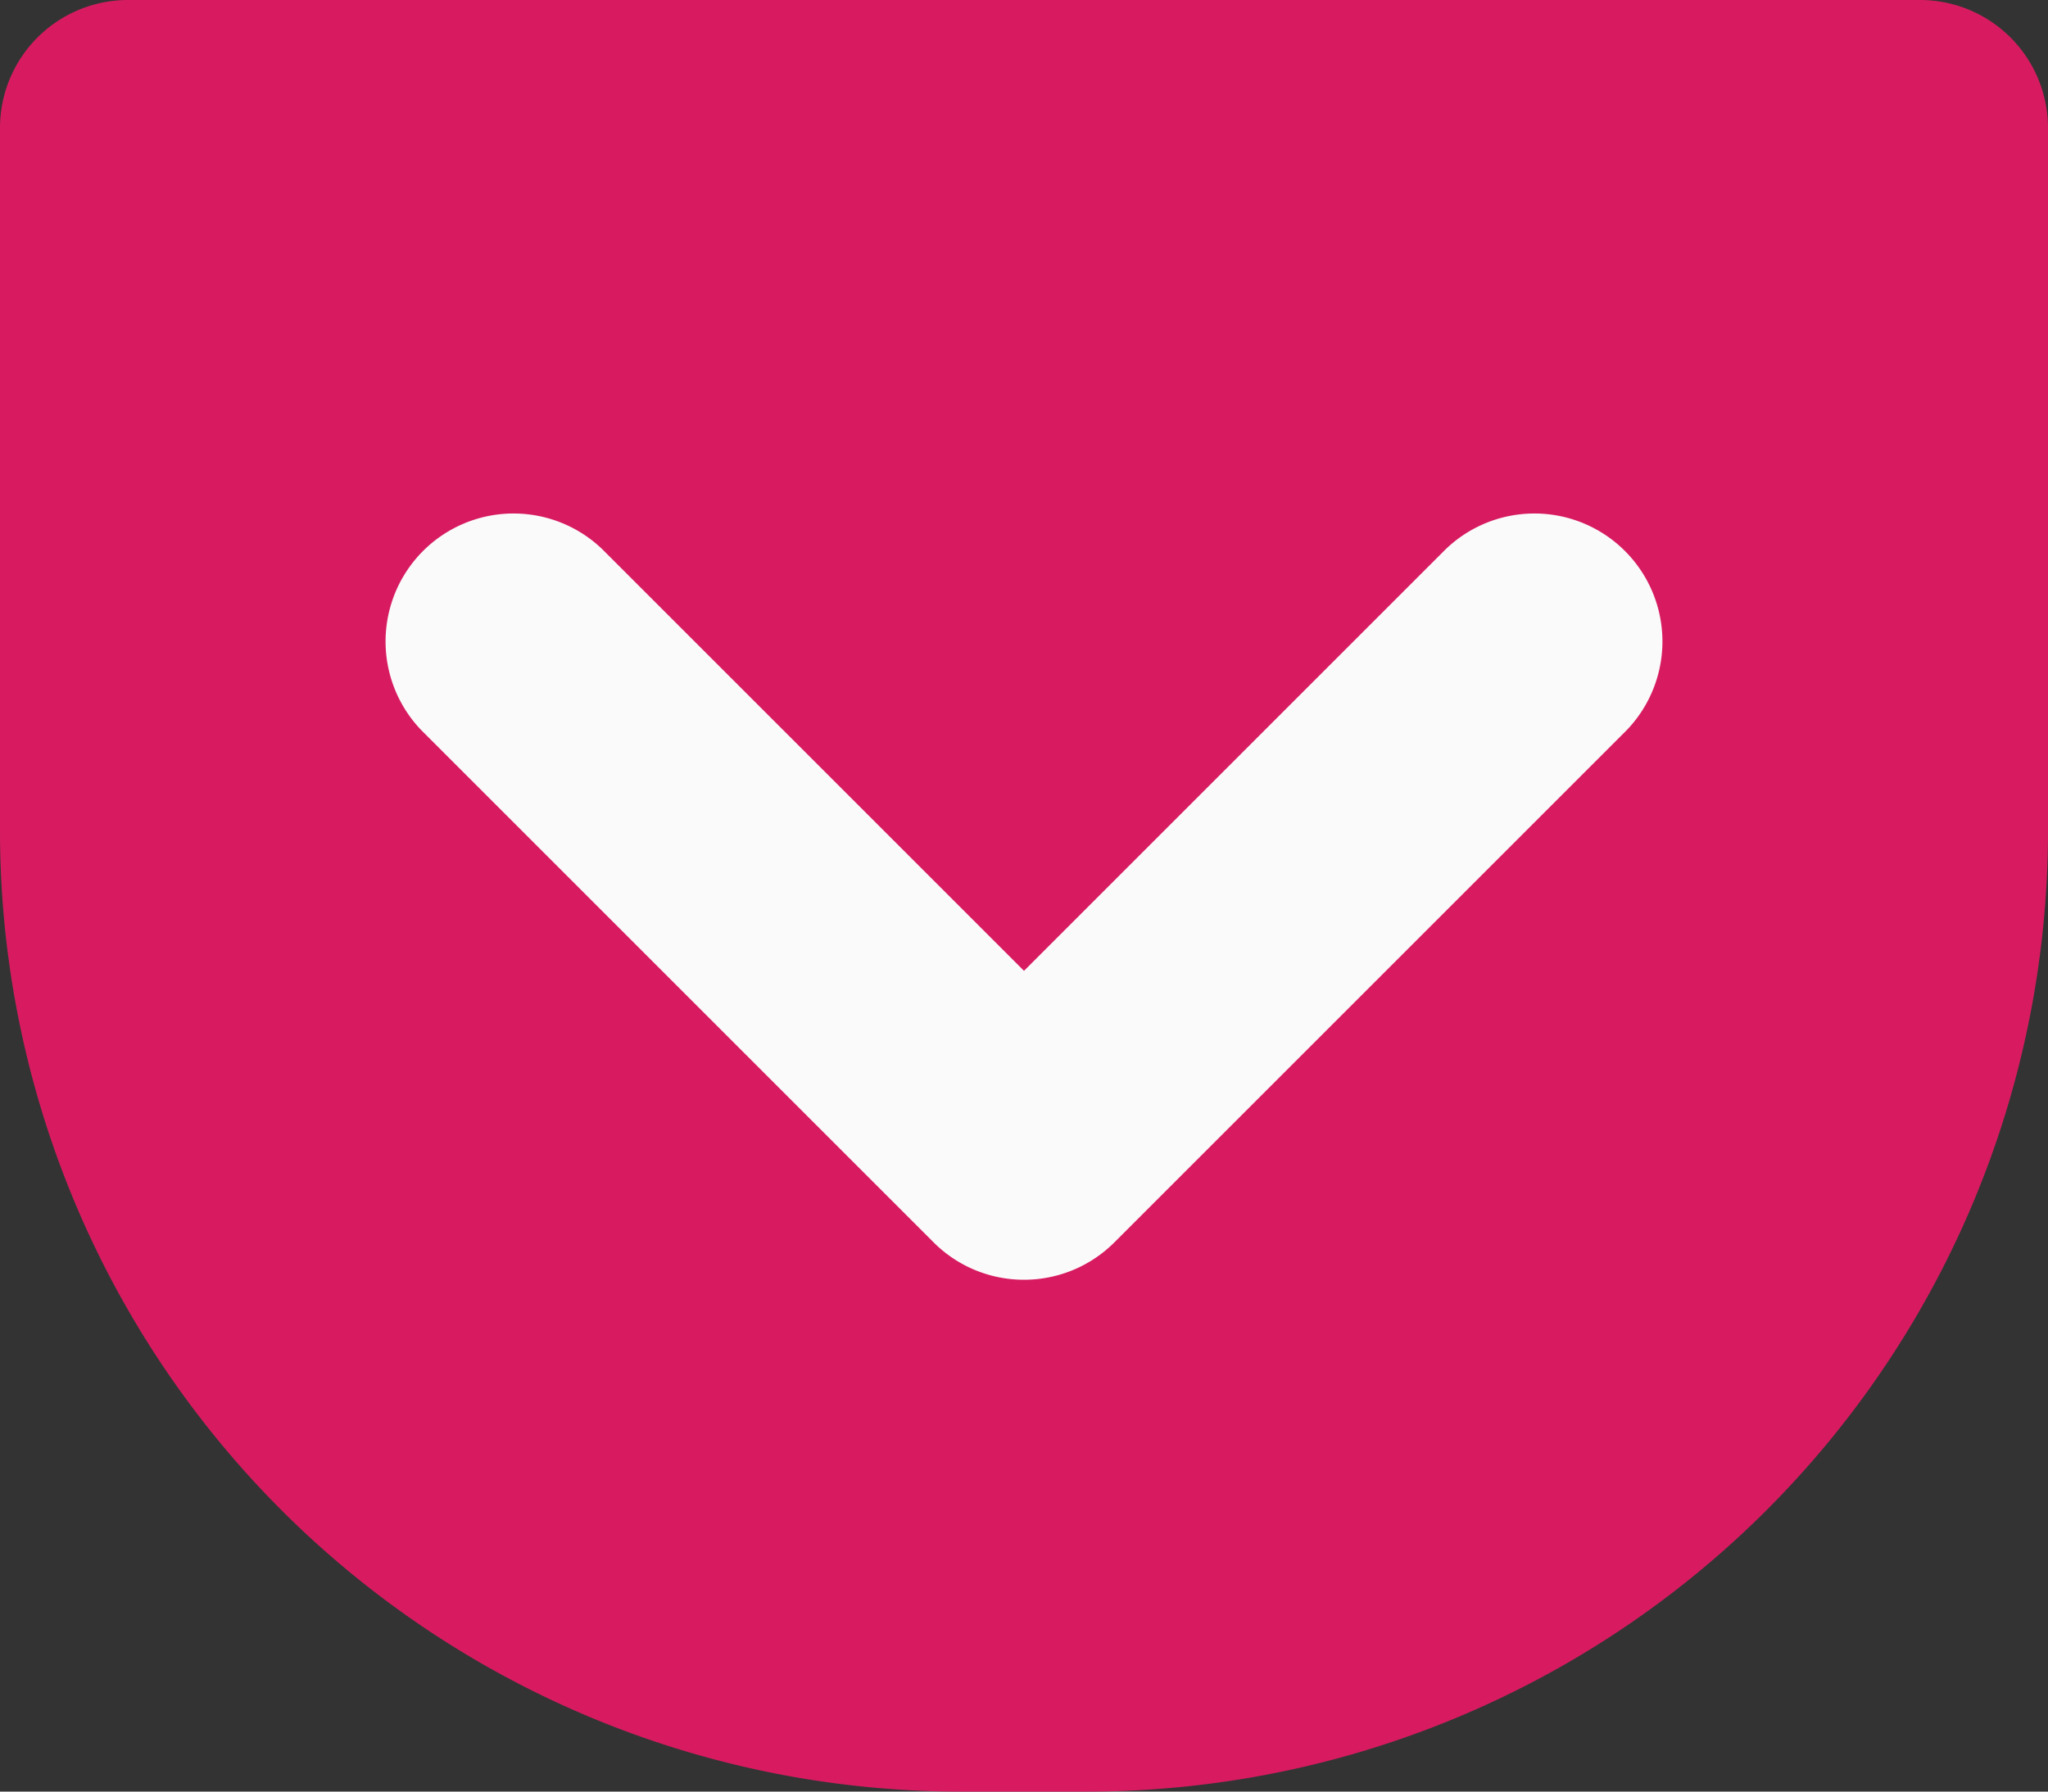 <svg xmlns="http://www.w3.org/2000/svg" viewBox="0 0 48 42">
  <rect x="0" y="0" width="48" height="42" fill="#333333" stroke="none"/>
  <g id="pocket" transform="translate(0 -32)">
    <path id="パス_87" data-name="パス 87" d="M45,32H3a3,3,0,0,0-3,3V51.5A22.524,22.524,0,0,0,22.5,74h3A22.524,22.524,0,0,0,48,51.5V35A3,3,0,0,0,45,32Z" fill="#d81b60"/>
    <path id="パス_91" data-name="パス 91" d="M110.993,177.993a2.992,2.992,0,0,1-2.121-.879l-12-12a3,3,0,0,1,4.242-4.242l9.879,9.879,9.879-9.879a3,3,0,0,1,4.242,4.242l-12,12A2.992,2.992,0,0,1,110.993,177.993Z" transform="translate(-86.993 -115.992)" fill="#fafafa"/>
  </g>
</svg>
